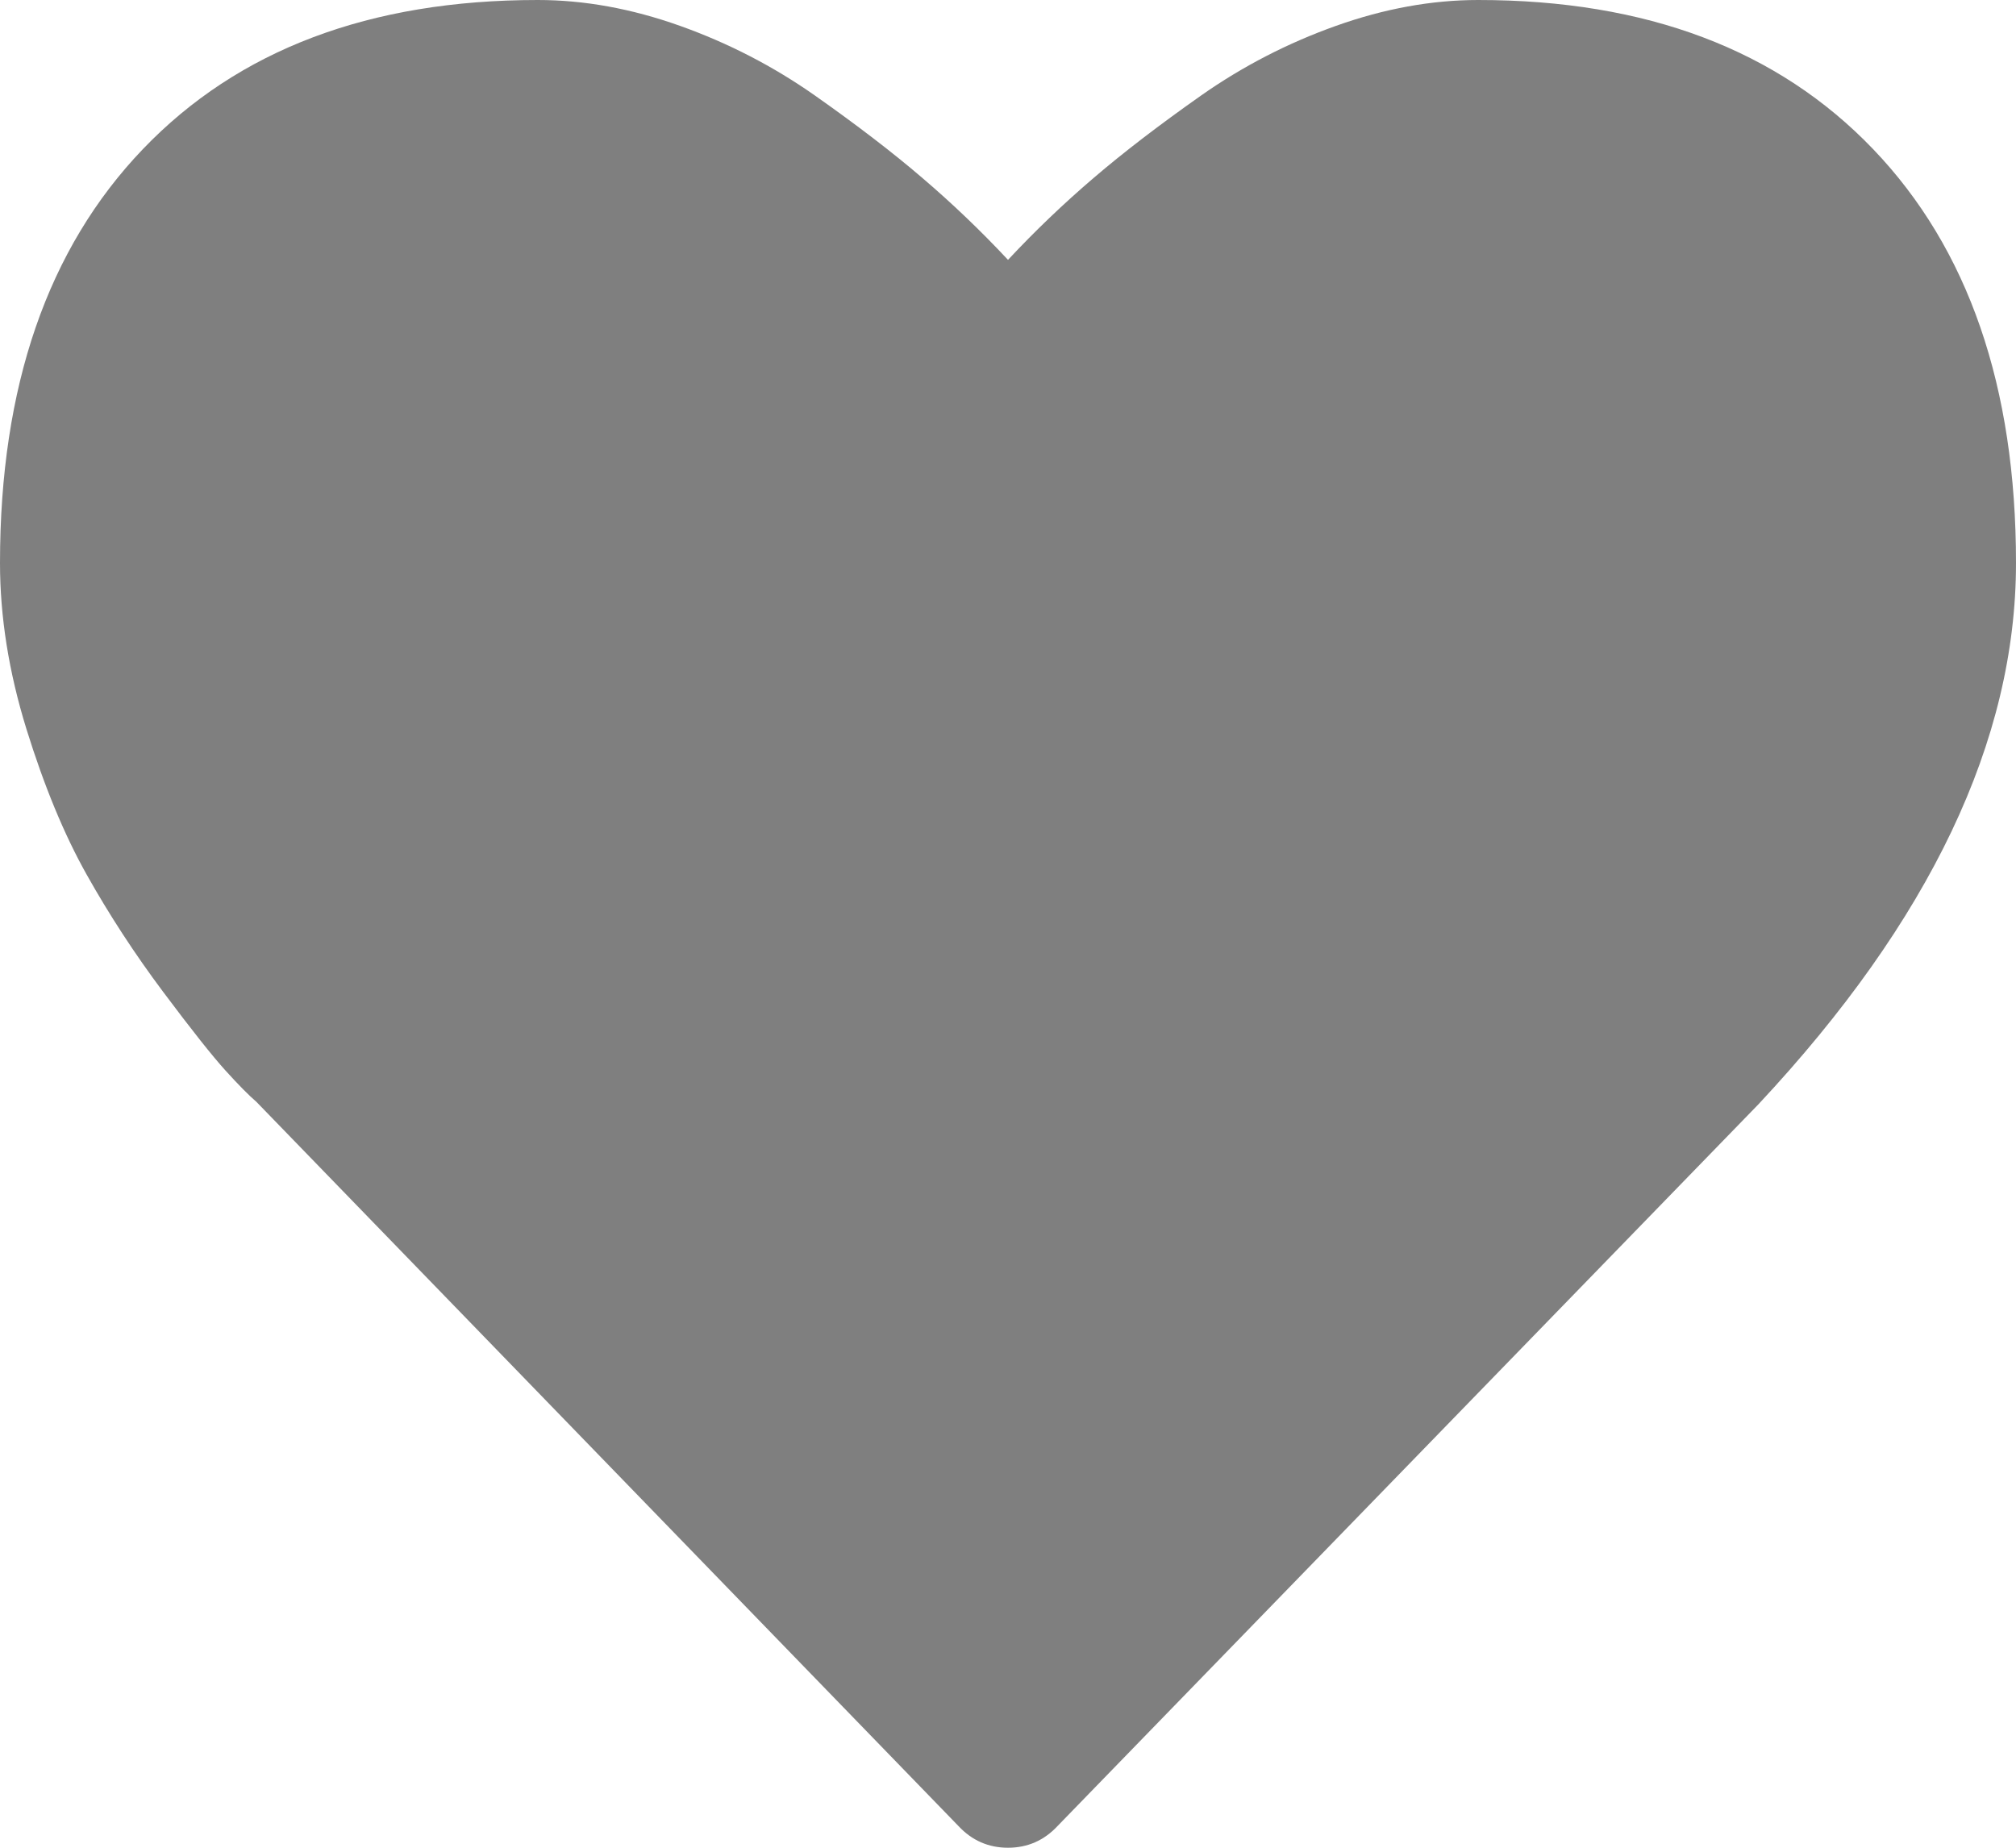 ﻿<?xml version="1.0" encoding="utf-8"?>
<svg version="1.1" xmlns:xlink="http://www.w3.org/1999/xlink" width="36px" height="33px" xmlns="http://www.w3.org/2000/svg">
  <g transform="matrix(1 0 0 1 -592 -569 )">
    <path d="M 18.884 32.613  C 18.643 32.871  18.348 33  18 33  C 17.652 33  17.357 32.871  17.116 32.613  L 4.58 19.68  C 4.446 19.565  4.262 19.379  4.028 19.121  C 3.794 18.863  3.422 18.394  2.913 17.714  C 2.404 17.034  1.949 16.335  1.547 15.619  C 1.145 14.903  0.787 14.036  0.472 13.02  C 0.157 12.003  0 11.014  0 10.055  C 0 6.904  0.85 4.44  2.551 2.664  C 4.252 0.888  6.603 0  9.603 0  C 10.433 0  11.28 0.154  12.144 0.462  C 13.008 0.77  13.811 1.185  14.555 1.708  C 15.298 2.231  15.938 2.721  16.473 3.18  C 17.009 3.638  17.518 4.125  18 4.641  C 18.482 4.125  18.991 3.638  19.527 3.18  C 20.062 2.721  20.702 2.231  21.445 1.708  C 22.189 1.185  22.992 0.77  23.856 0.462  C 24.72 0.154  25.567 0  26.397 0  C 29.397 0  31.748 0.888  33.449 2.664  C 35.15 4.44  36 6.904  36 10.055  C 36 13.22  34.467 16.443  31.4 19.723  L 18.884 32.613  Z " fill-rule="nonzero" fill="#7f7f7f" stroke="none" transform="matrix(1 0 0 1 592 569 )" />
  </g>
</svg>